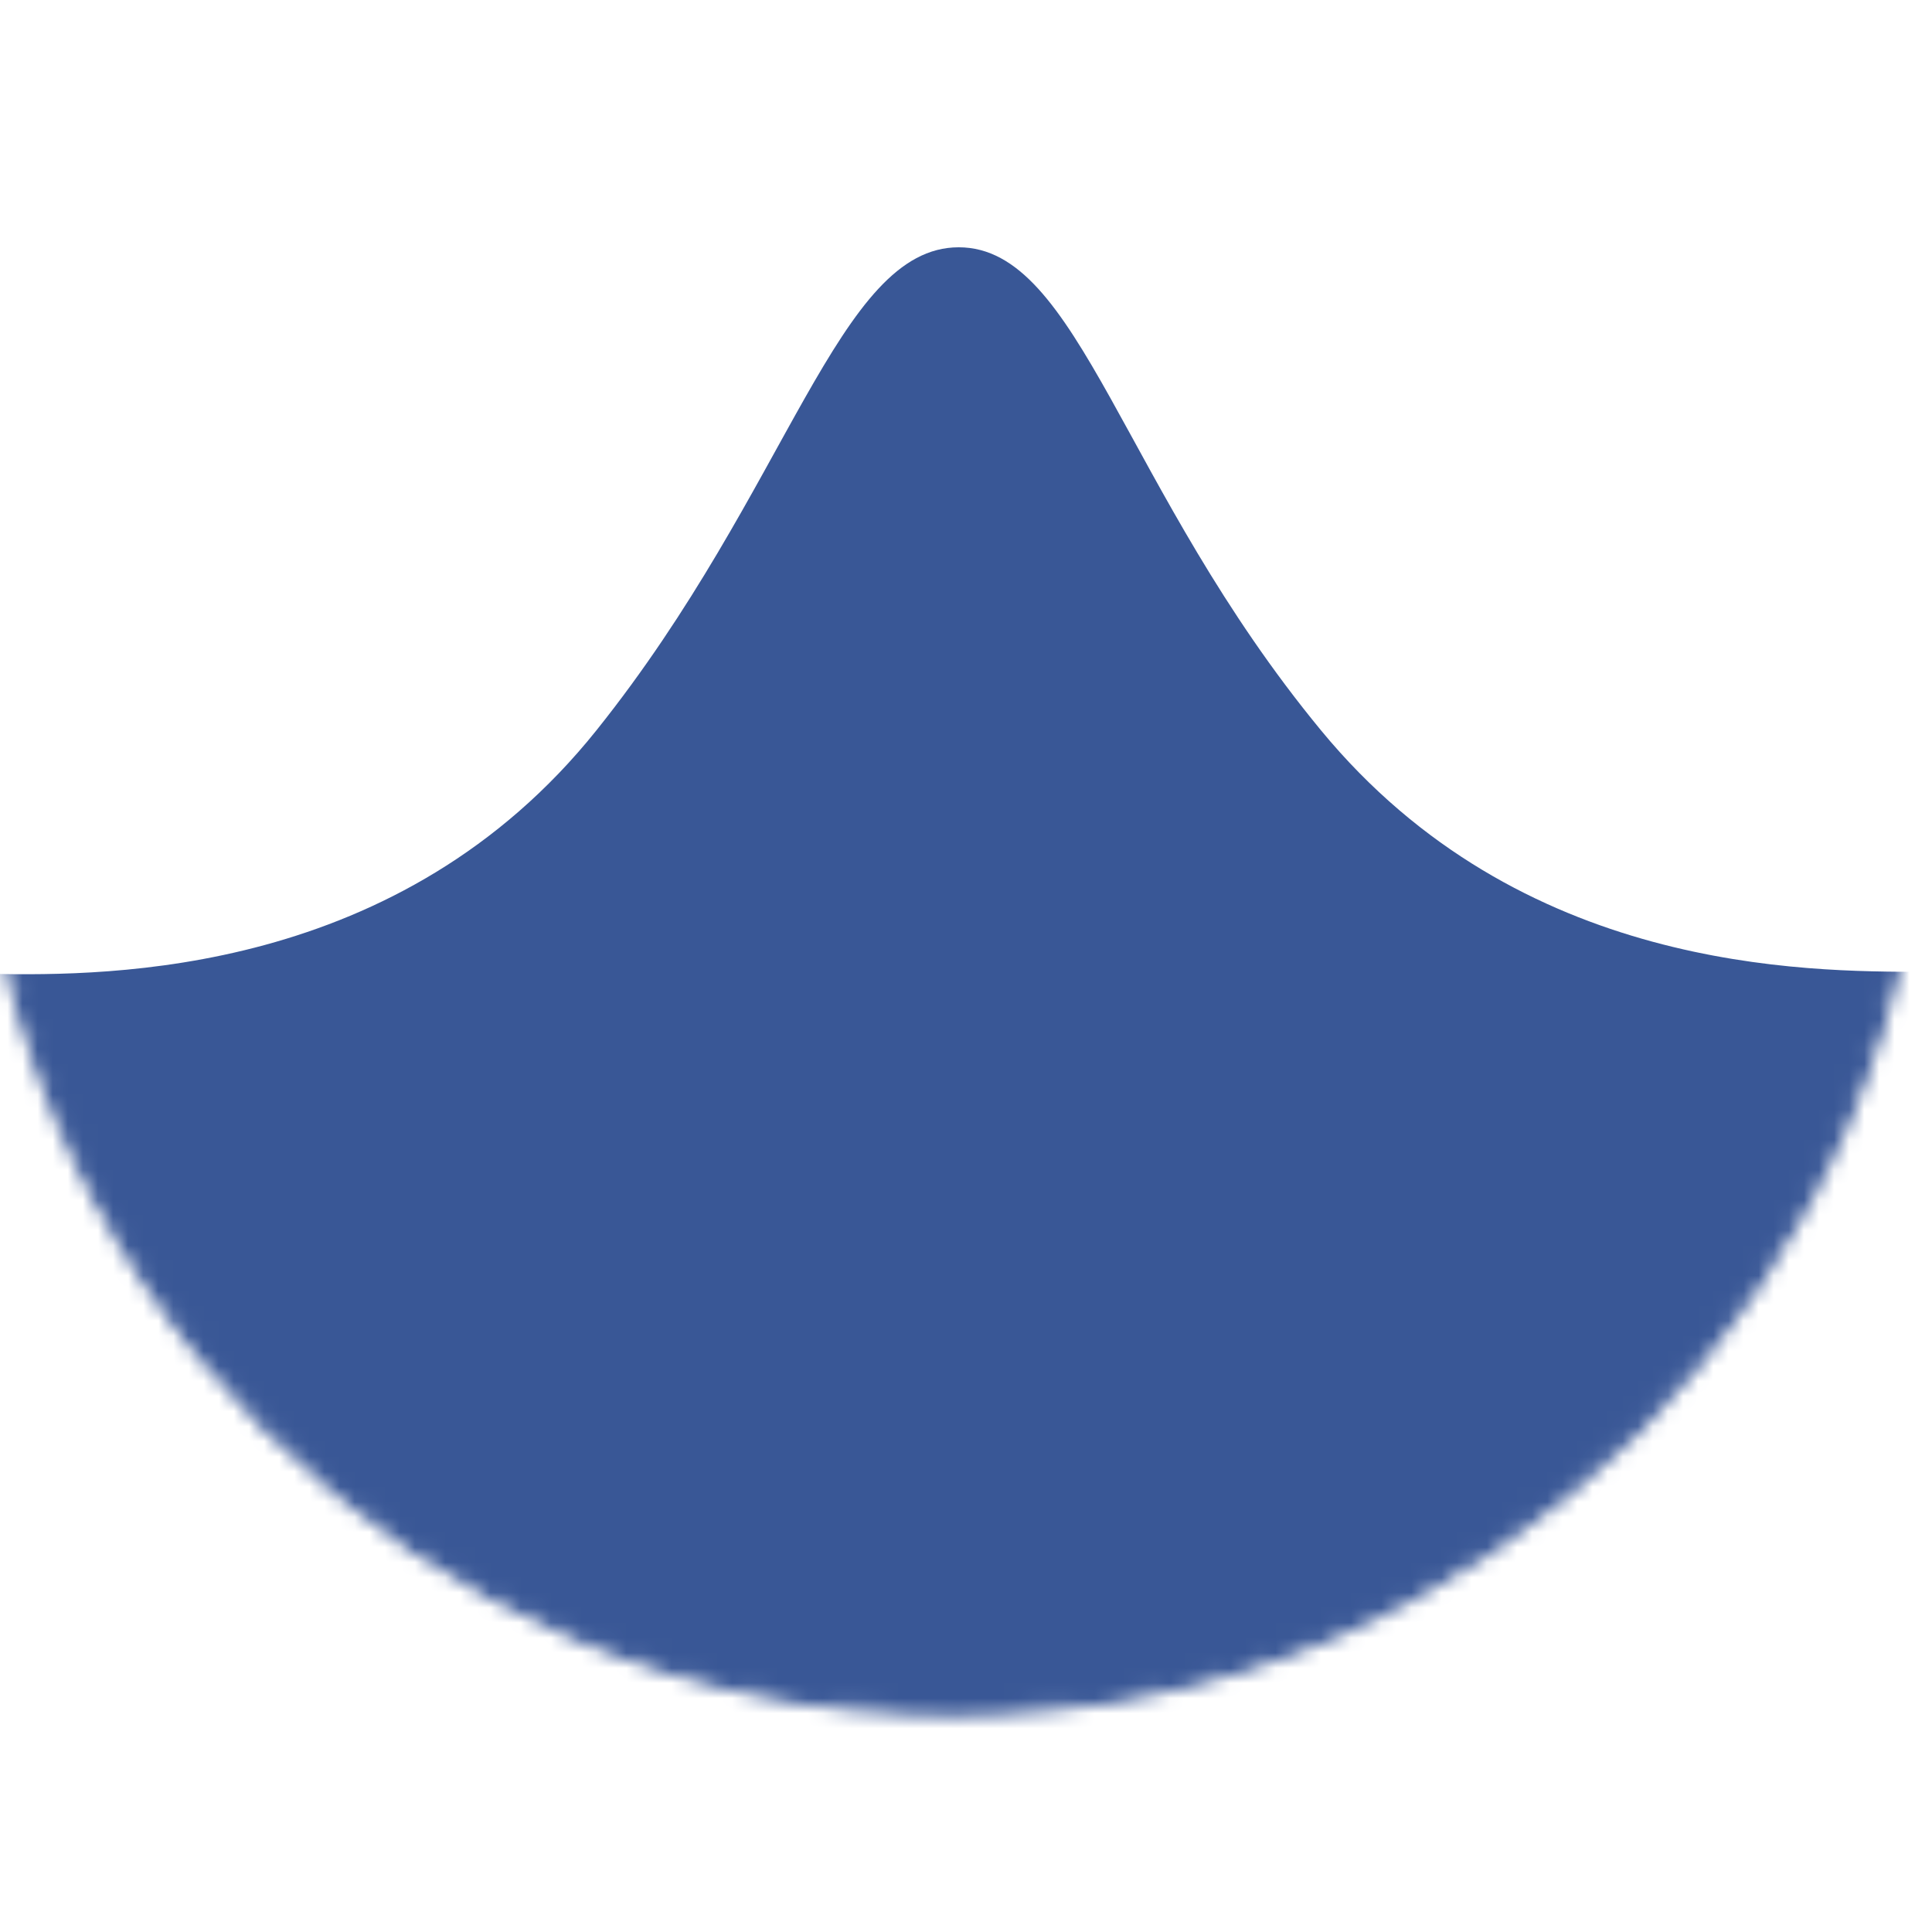 <svg viewBox="0 0 128 128" xmlns="http://www.w3.org/2000/svg"><defs><mask id="a"><circle cx="63.133" cy="49.152" fill="#d8d8d8" stroke="#000" r="64"/></mask></defs><path d="M127.517 112.384c.256 6.911-127.744 6.911-128 0 0 0 0-40-.093-47.861 7.907.139 27.082.124 40.093-16.139 12.8-16 16-32 24-32s10.816 16 24 32 32 16 40 16v48Z" mask="url(#a)" paint-order="fill" fill="#395796"/></svg>